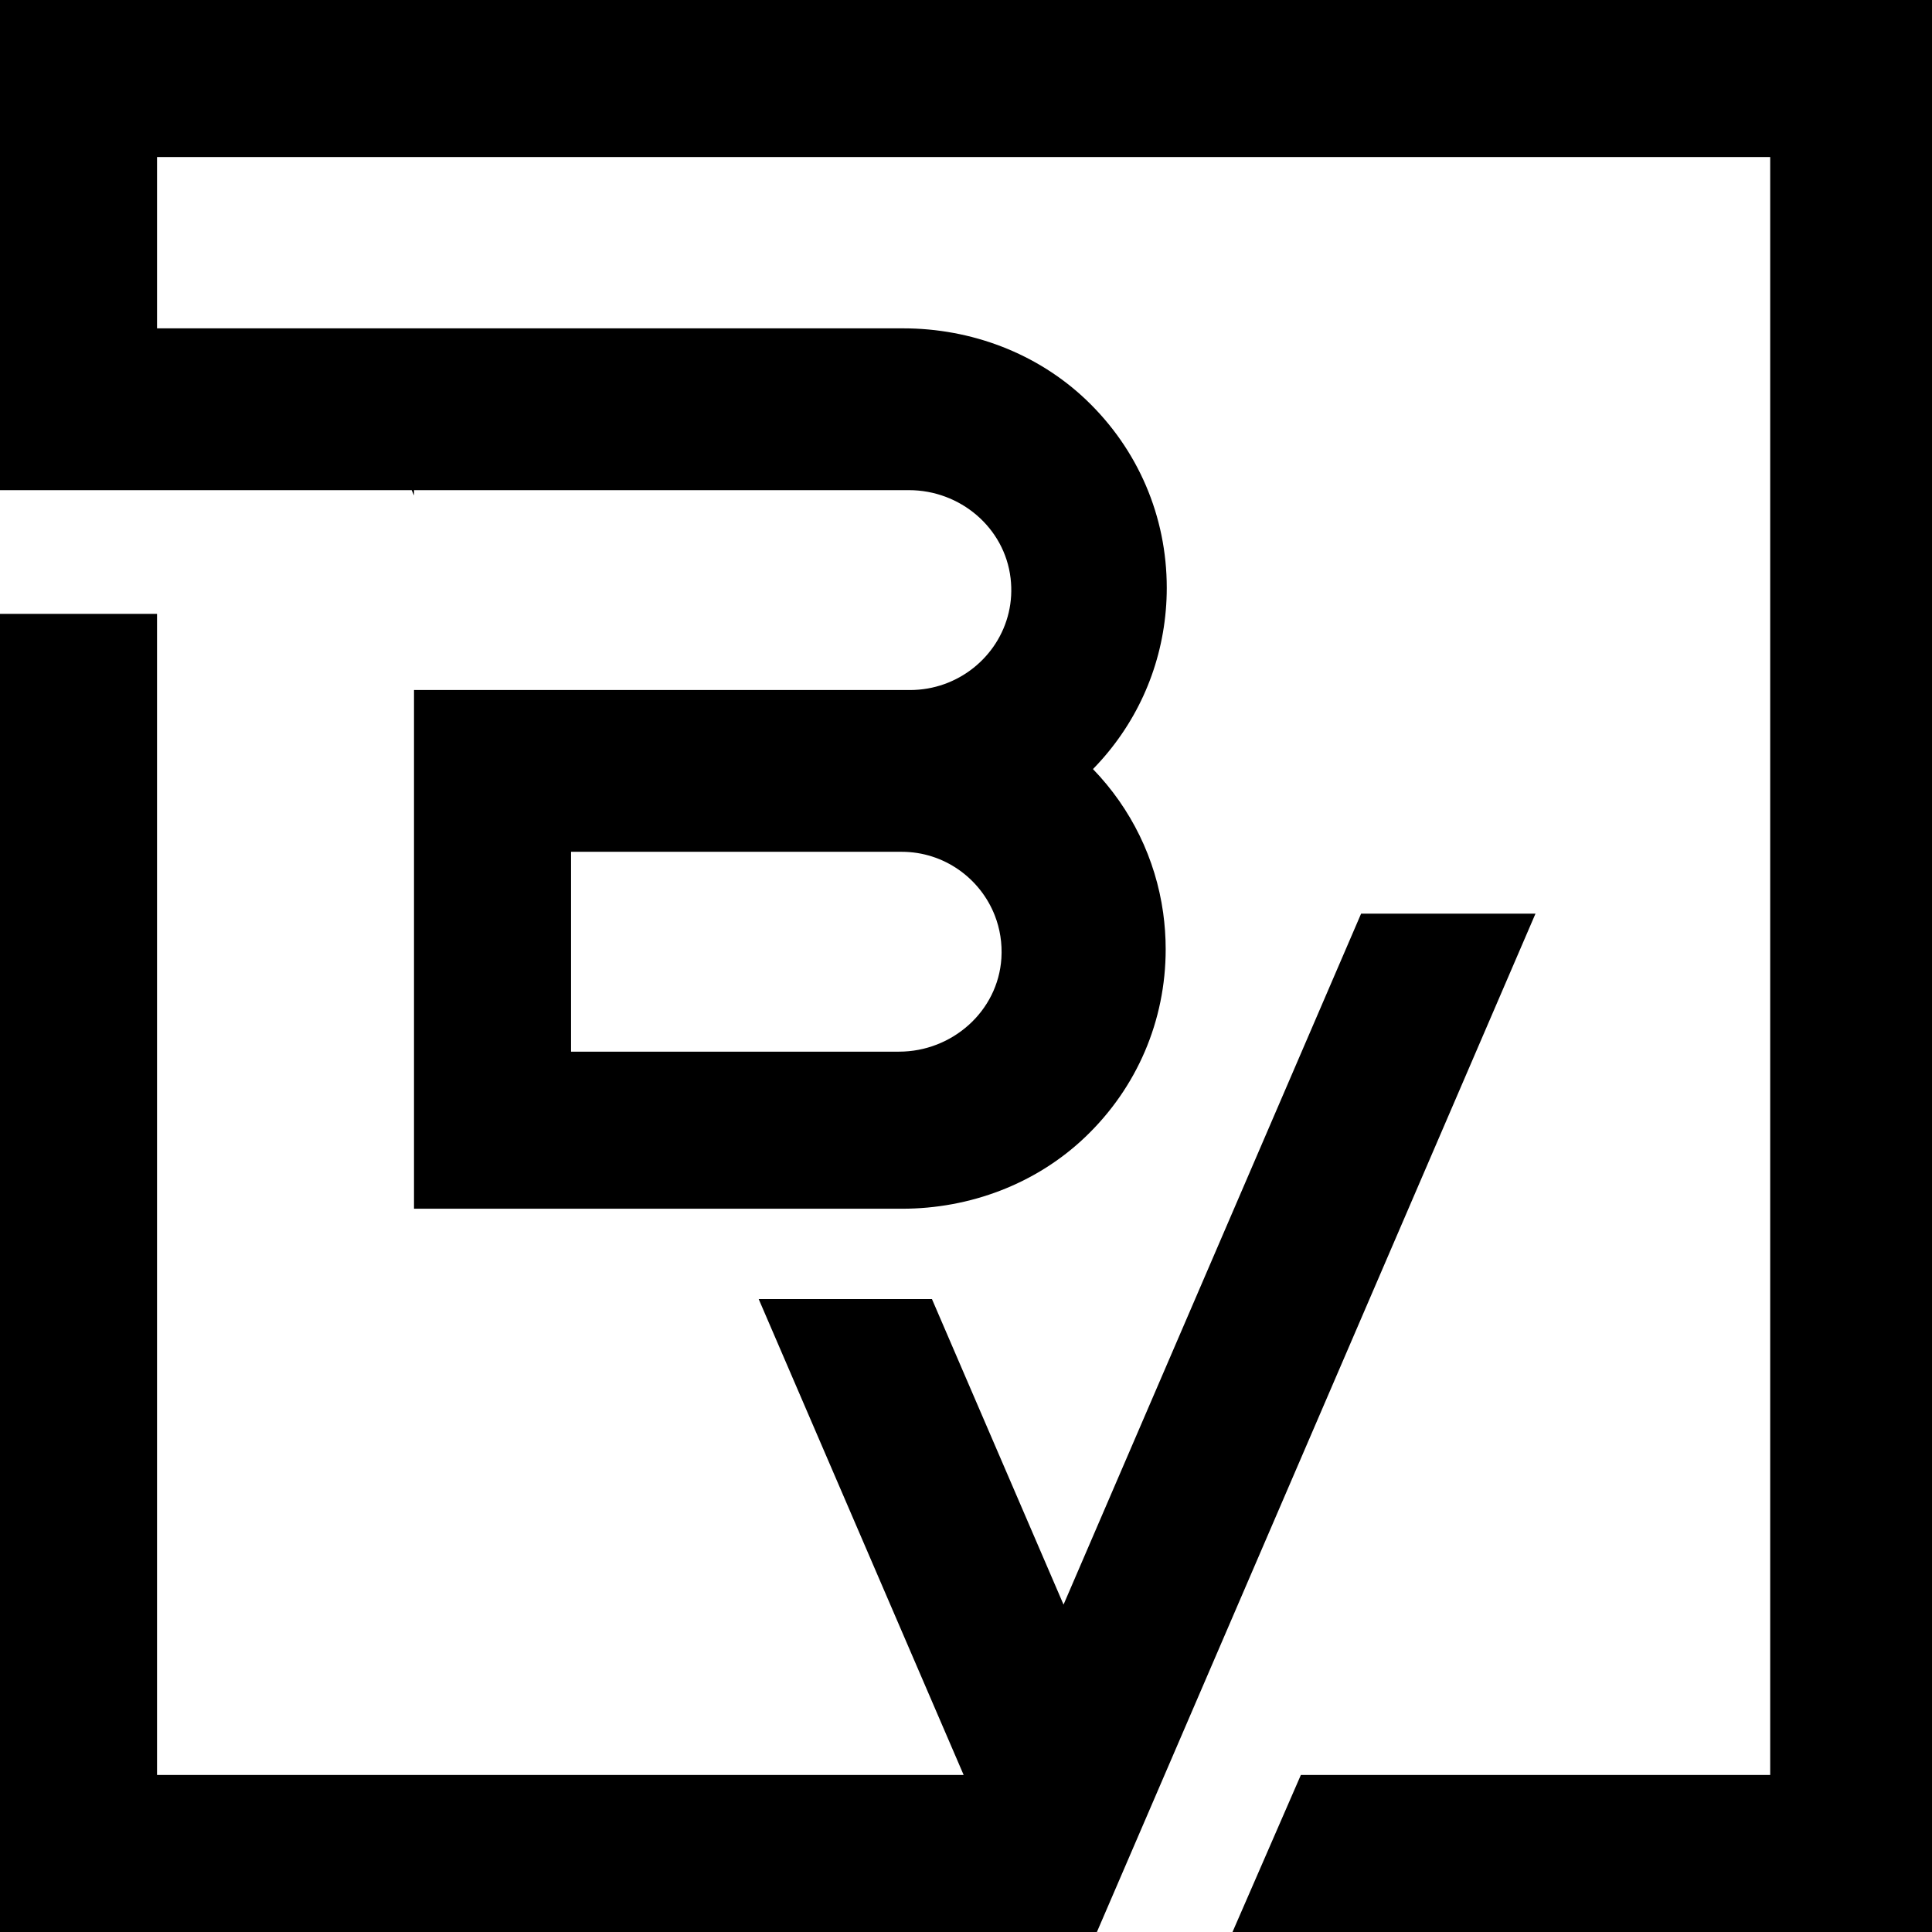 <svg xmlns="http://www.w3.org/2000/svg" width="107" height="107" viewBox="0 0 107 107" fill="none"><path d="M106.783 0H0V27.146H22.8L22.929 27.441V27.146H50.343C53.17 27.146 55.637 29.214 55.969 32.021C56.047 32.678 56.007 33.316 55.867 33.917C55.295 36.376 53.059 38.216 50.396 38.216H22.929V38.199V66.943H49.962C53.721 66.943 57.381 65.57 60.1 62.976C62.973 60.236 64.559 56.526 64.559 52.571C64.559 51.889 64.51 51.215 64.419 50.552C64 47.564 62.659 44.797 60.532 42.594C62.877 40.194 64.282 37.115 64.565 33.804C64.601 33.392 64.619 32.976 64.619 32.557C64.619 28.602 63.033 24.892 60.161 22.152C57.441 19.558 53.781 18.185 50.023 18.185H31.508H28.375H8.697V8.697H98.039V98.303H72.046L68.26 107H107V0H106.783ZM55.46 53.076C55.269 56.01 52.731 58.244 49.79 58.244H45.585H36.097H31.626V47.175H49.936C52.283 47.175 54.292 48.642 55.097 50.707C55.38 51.434 55.513 52.236 55.46 53.074V53.076Z" fill="black"></path><path d="M85.04 50.601H75.382L66.189 71.948L58.902 88.868L51.615 71.948H42.019L53.37 98.303H31.262H22.566H8.697V72.093V67.161V58.365V50.757V47.191V47.132V38.396V38.336V33.998H0V38.167V38.227V46.973V47.031V50.601V58.216V67.021V71.96V107H22.846H31.65H51.164H57.178H60.75L63.758 100.018L64.543 98.195L75.842 71.96L85.04 50.601Z" fill="black"></path></svg>